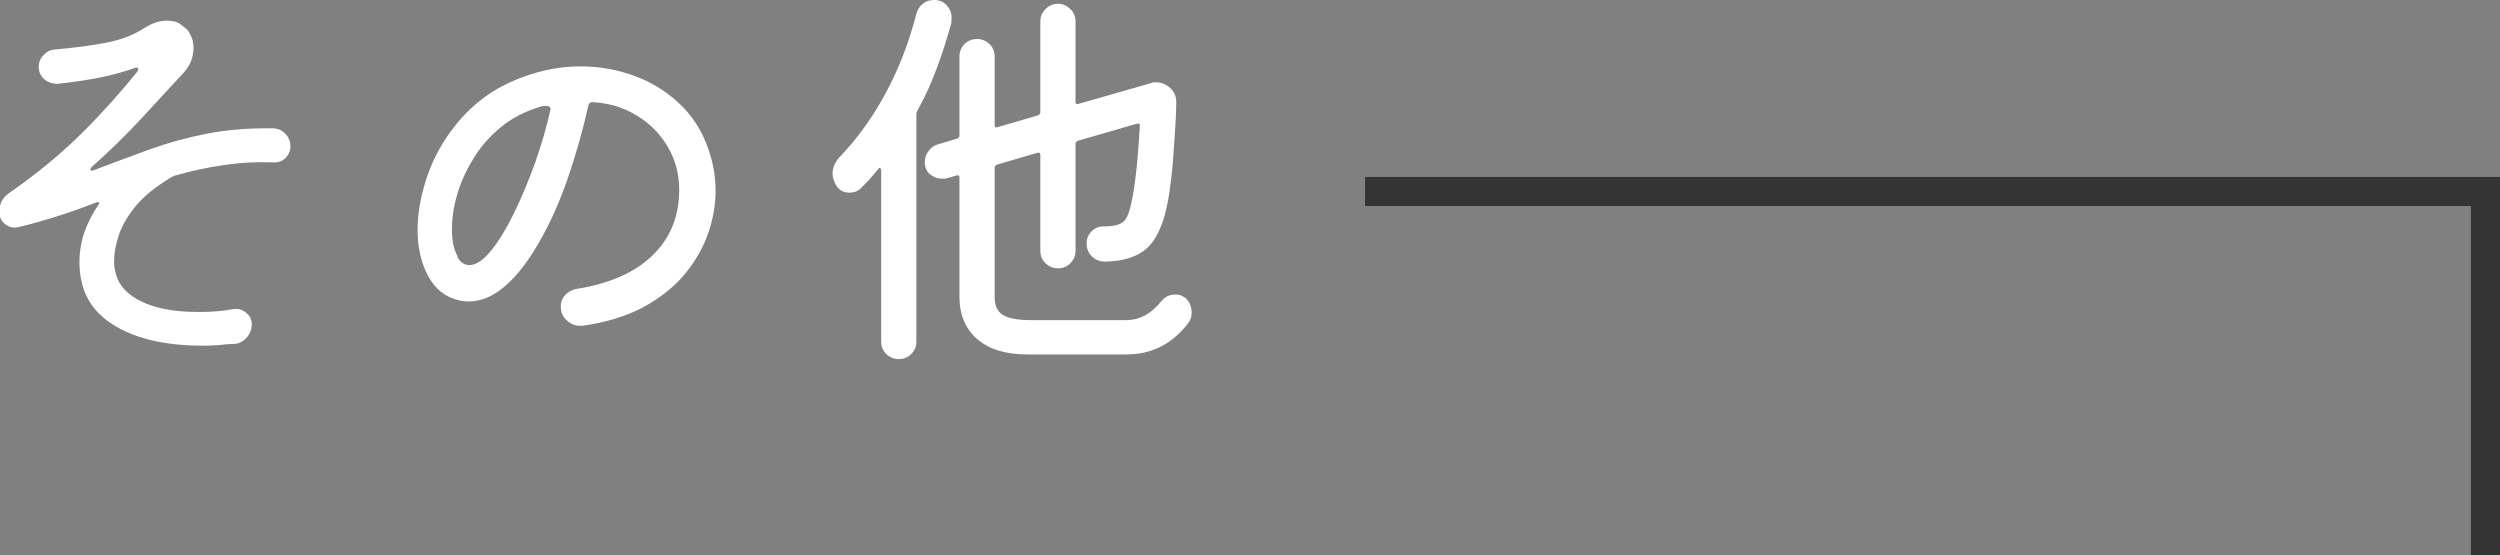 <?xml version="1.0" encoding="UTF-8"?><svg id="_レイヤー_2" xmlns="http://www.w3.org/2000/svg" viewBox="0 0 85.91 19.08"><rect x="0" y="0" width="85.91" height="19.08" fill="#808080" stroke="none"/><defs><style>.cls-1{fill:#fff;}.cls-2{fill:none;fill-rule:evenodd;stroke:#333;stroke-miterlimit:10;}</style></defs><g id="_変更"><g><g><path class="cls-1" d="M9.98,5.04c0,.15-.06,.28-.17,.39-.11,.11-.25,.16-.41,.15-.61-.02-1.19,.01-1.75,.1-.56,.08-1.1,.2-1.62,.35-.04,0-.08,.03-.14,.06-.55,.33-.97,.67-1.25,1.02-.28,.35-.47,.69-.57,1.01s-.15,.59-.15,.83c0,.1,0,.19,.02,.27,.01,.08,.03,.14,.04,.19,.11,.42,.42,.74,.92,.97,.5,.23,1.13,.34,1.89,.34,.2,0,.4,0,.6-.02,.21-.01,.42-.04,.64-.08,.16-.02,.3,.02,.43,.13,.13,.1,.19,.23,.19,.39,0,.18-.06,.33-.17,.46-.12,.13-.26,.21-.43,.22-.19,0-.37,.02-.55,.04-.18,.01-.35,.02-.52,.02-1.16,0-2.1-.19-2.83-.57-.73-.38-1.18-.91-1.34-1.6-.06-.24-.08-.48-.08-.71,0-.35,.06-.7,.17-1.02,.12-.33,.27-.63,.47-.92,.04-.05,.05-.08,.03-.1s-.05-.02-.1,0c-.46,.18-.91,.34-1.36,.48s-.89,.27-1.33,.37c-.03,0-.07,.01-.11,.01-.12,0-.23-.04-.33-.12-.1-.08-.16-.18-.18-.3,0-.04-.01-.09-.01-.15,0-.24,.1-.44,.31-.6,1.01-.7,1.86-1.41,2.57-2.12s1.32-1.4,1.86-2.07c.02-.02,.03-.05,.03-.08,0-.06-.04-.07-.13-.04-.34,.12-.72,.23-1.16,.32s-.93,.16-1.48,.22c-.17,0-.32-.04-.45-.15-.13-.11-.2-.26-.2-.43,0-.16,.06-.3,.17-.41,.11-.12,.24-.18,.39-.19,.59-.05,1.15-.12,1.69-.22,.54-.1,.99-.26,1.35-.5,.16-.1,.3-.17,.43-.21,.13-.04,.25-.06,.36-.06,.21,0,.37,.04,.49,.13s.2,.16,.24,.2c.13,.18,.2,.38,.2,.6,0,.15-.03,.3-.08,.45-.06,.15-.15,.29-.27,.42-.45,.49-.93,1.01-1.44,1.56-.51,.55-1.08,1.11-1.71,1.67-.03,.03-.04,.06-.04,.08,0,.05,.04,.06,.11,.03,.68-.26,1.33-.5,1.96-.73,.62-.22,1.28-.4,1.95-.53,.68-.13,1.42-.19,2.23-.18,.18,0,.32,.06,.44,.18,.12,.12,.18,.27,.18,.45Z"/><path class="cls-1" d="M19.98,11.19c-.18,.02-.34-.04-.49-.17s-.22-.29-.22-.49c0-.15,.05-.28,.15-.39,.1-.11,.23-.18,.38-.21,1.14-.18,2.01-.56,2.62-1.15s.92-1.34,.92-2.25c0-.54-.13-1.04-.39-1.48-.26-.45-.62-.81-1.07-1.08-.45-.28-.96-.43-1.52-.46-.08,0-.12,.04-.14,.11-.2,.89-.44,1.73-.72,2.54s-.61,1.53-.97,2.16c-.36,.63-.74,1.13-1.15,1.49-.41,.36-.83,.55-1.27,.55-.11,0-.22-.01-.34-.04-.47-.11-.82-.39-1.06-.84-.24-.45-.36-.97-.36-1.58,0-.55,.1-1.12,.29-1.72s.48-1.16,.86-1.68c.55-.75,1.22-1.3,2.02-1.67,.8-.36,1.6-.55,2.42-.55,.67,0,1.31,.12,1.92,.35s1.14,.58,1.6,1.04c.45,.46,.77,1.03,.96,1.7,.11,.37,.17,.77,.17,1.18,0,.5-.09,1.01-.27,1.51s-.46,.97-.83,1.41c-.37,.43-.85,.8-1.43,1.11-.58,.3-1.28,.51-2.08,.62Zm-4.27-2.37c.11,.2,.25,.29,.42,.29,.22,0,.47-.16,.74-.49,.27-.33,.53-.76,.79-1.29,.26-.53,.5-1.11,.73-1.74,.22-.63,.4-1.24,.53-1.84h0c0-.08-.06-.11-.17-.11-.03,0-.06,0-.08,0s-.06,.01-.08,.02c-.54,.16-1.01,.4-1.39,.72-.39,.32-.71,.69-.95,1.1-.25,.41-.43,.82-.55,1.24-.12,.42-.17,.8-.17,1.15,0,.39,.06,.71,.2,.94Z"/><path class="cls-1" d="M32.7,.76c-.15,.55-.32,1.08-.51,1.59-.19,.51-.41,1-.67,1.46-.02,.04-.03,.07-.03,.1v7.83c0,.17-.06,.31-.18,.43-.12,.12-.27,.17-.43,.17s-.31-.06-.43-.18c-.12-.12-.17-.26-.17-.42V5.84s-.01-.06-.04-.07c-.02,0-.04,0-.06,.04-.09,.11-.19,.22-.29,.34-.1,.11-.21,.22-.31,.32-.1,.1-.23,.15-.39,.15-.2,0-.35-.08-.45-.24-.08-.13-.13-.27-.13-.41,0-.2,.08-.38,.22-.55,.61-.63,1.14-1.36,1.6-2.21,.46-.85,.81-1.76,1.06-2.74,.04-.14,.11-.25,.22-.34,.11-.09,.24-.13,.39-.13,.18,0,.32,.06,.43,.18,.11,.12,.17,.26,.17,.42,0,.07,0,.12-.01,.15Zm8.01,9.45c.16,.14,.24,.32,.24,.53,0,.14-.04,.27-.13,.38-.55,.71-1.25,1.06-2.11,1.06h-3.4c-.74,0-1.31-.17-1.72-.52-.41-.35-.62-.84-.62-1.46V6.1c0-.07-.03-.09-.1-.07l-.35,.1s-.06,.01-.08,.01h-.07c-.15,0-.28-.05-.41-.15-.12-.1-.18-.24-.18-.42,0-.14,.04-.27,.13-.38,.08-.12,.19-.19,.32-.23l.67-.2s.07-.05,.07-.08V1.95c0-.18,.06-.32,.18-.44,.12-.12,.27-.17,.43-.17,.16,0,.3,.06,.42,.17,.12,.12,.18,.26,.18,.44v2.35c0,.07,.03,.09,.1,.07l1.4-.41s.07-.05,.07-.08V.74c0-.17,.06-.31,.18-.43,.12-.12,.27-.18,.43-.18,.17,0,.31,.07,.43,.19s.17,.26,.17,.43V3.5c0,.07,.03,.09,.1,.07l2.48-.71s.07-.03,.1-.03h.09c.19,0,.35,.07,.49,.2s.21,.31,.2,.51c0,.37-.03,.79-.06,1.25-.03,.46-.06,.9-.11,1.32s-.1,.78-.17,1.06c-.15,.65-.38,1.12-.7,1.39-.32,.27-.79,.42-1.41,.43-.18,0-.33-.06-.45-.18-.12-.12-.18-.27-.18-.45,0-.16,.06-.3,.17-.41,.12-.12,.25-.17,.41-.17,.33,0,.55-.05,.68-.16s.22-.34,.29-.71c.07-.3,.12-.69,.17-1.16,.05-.48,.08-.95,.11-1.43,0-.07-.03-.09-.1-.07l-2.04,.59s-.07,.05-.07,.08v3.7c0,.16-.06,.3-.17,.42-.12,.12-.26,.18-.43,.18s-.31-.06-.43-.17c-.12-.12-.18-.26-.18-.43v-3.3c0-.06-.03-.09-.1-.07l-1.4,.41s-.07,.05-.07,.08v4.47c0,.29,.09,.49,.28,.61,.19,.12,.51,.18,.97,.18h3.28c.45,0,.84-.21,1.19-.64,.13-.16,.29-.24,.48-.24,.14,0,.25,.04,.34,.11Z"/></g><polyline class="cls-2" points="46.91 6.58 85.41 6.58 85.41 19.08"/></g></g></svg>